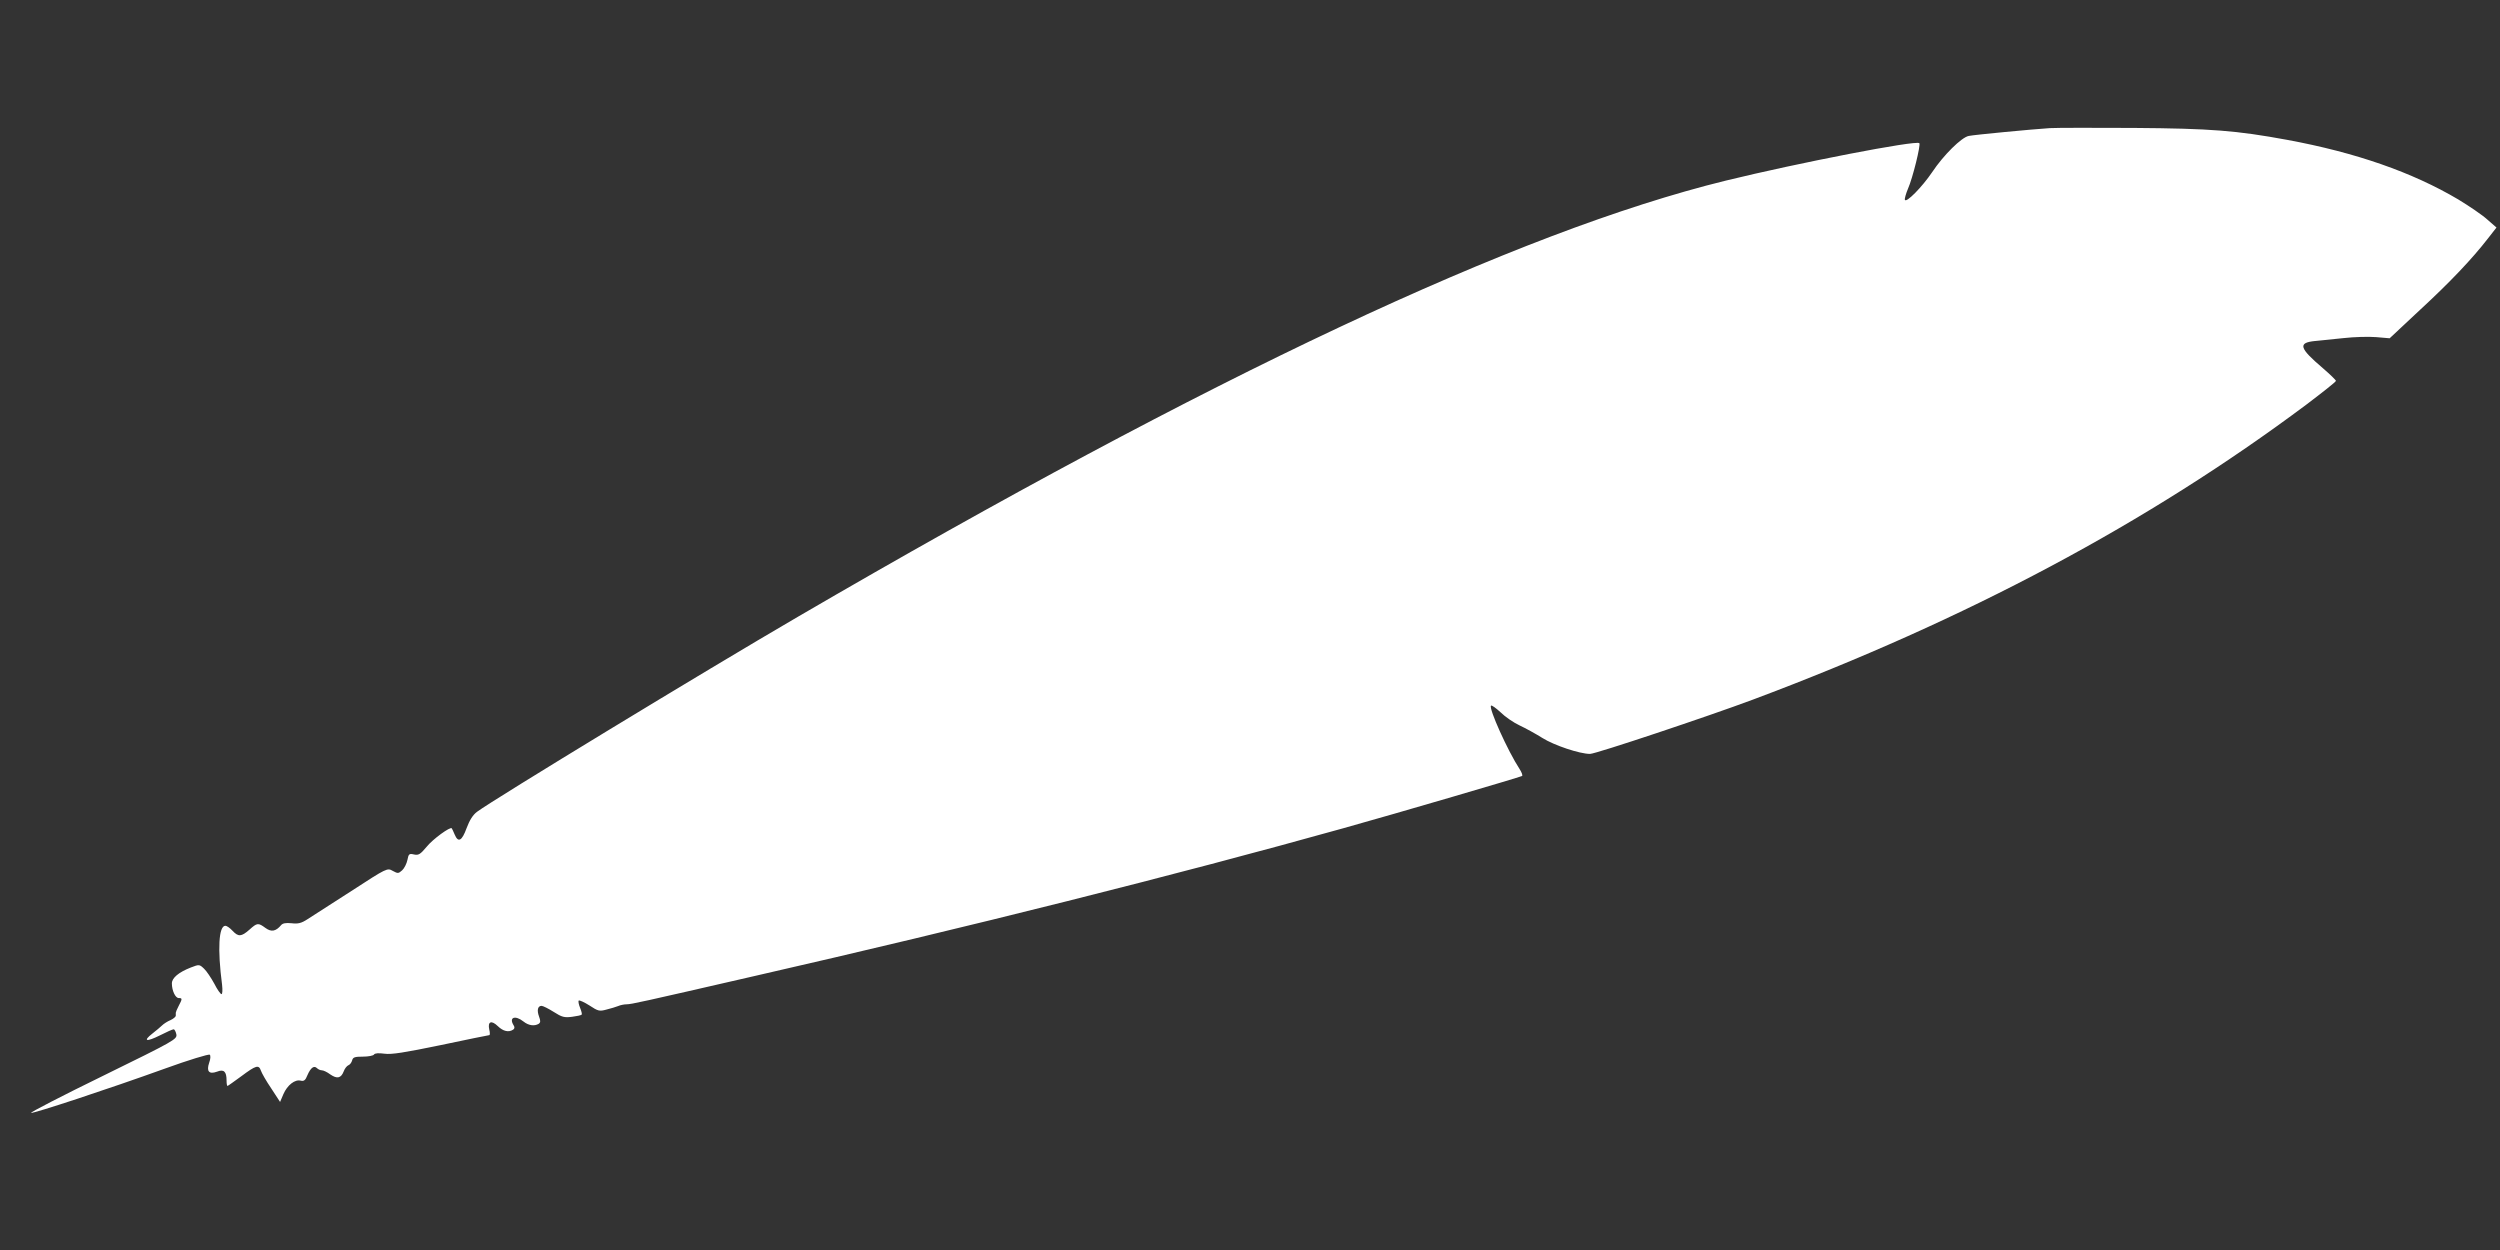 <?xml version="1.0" standalone="no"?>
<!DOCTYPE svg PUBLIC "-//W3C//DTD SVG 20010904//EN"
 "http://www.w3.org/TR/2001/REC-SVG-20010904/DTD/svg10.dtd">
<svg version="1.0" xmlns="http://www.w3.org/2000/svg"
 width="1280pt" height="640pt" viewBox="0 0 1280 640"
 preserveAspectRatio="xMidYMid meet">
<rect x="0" y="0" width="1280" height="640" fill="#333333" stroke="none"/>
<g transform="translate(0,640) scale(0.1,-0.1)"
fill="#ffffff" stroke="none">
<path d="M10495 5744 c-92 -6 -387 -34 -415 -40 -37 -7 -129 -98 -187 -185
-52 -77 -134 -160 -140 -142 -2 5 5 31 16 57 24 54 66 225 58 233 -17 16 -616
-100 -992 -192 -1066 -262 -2631 -998 -4750 -2233 -474 -276 -1559 -936 -1642
-998 -22 -16 -39 -44 -54 -84 -24 -66 -43 -76 -61 -33 -7 16 -13 30 -15 32 -7
10 -97 -55 -129 -95 -32 -38 -41 -44 -64 -39 -25 6 -28 3 -34 -28 -4 -19 -16
-43 -27 -53 -19 -17 -22 -17 -48 -3 -28 16 -29 16 -212 -103 -101 -65 -202
-130 -224 -144 -32 -21 -49 -25 -82 -21 -30 3 -46 0 -54 -10 -27 -32 -50 -36
-80 -14 -37 27 -42 27 -82 -9 -42 -37 -57 -37 -87 -5 -13 14 -29 25 -36 25
-34 0 -41 -118 -17 -302 3 -27 2 -48 -3 -48 -5 0 -22 24 -37 54 -16 29 -39 64
-52 76 -24 23 -25 23 -69 6 -61 -24 -96 -53 -96 -81 0 -37 18 -75 35 -75 19 0
19 -4 0 -40 -9 -17 -15 -32 -15 -35 0 -3 0 -10 0 -15 0 -6 -12 -16 -27 -23
-15 -6 -35 -19 -43 -27 -8 -8 -31 -27 -50 -42 -50 -39 -31 -44 39 -9 33 17 65
31 70 31 5 0 11 -12 14 -26 4 -25 -8 -32 -375 -212 -209 -102 -375 -188 -369
-190 12 -4 395 122 686 227 121 44 224 75 229 71 5 -5 4 -22 -3 -41 -15 -44
-1 -61 40 -46 35 14 49 1 49 -45 0 -16 2 -28 5 -28 2 0 34 23 71 50 75 56 89
60 100 28 4 -12 27 -53 53 -91 l45 -69 17 40 c20 46 59 77 89 69 16 -4 24 2
34 28 17 39 34 51 49 36 6 -6 17 -11 25 -11 8 0 27 -9 43 -21 35 -24 55 -20
69 16 5 14 16 28 24 31 8 3 16 14 19 25 4 16 14 19 55 19 28 0 54 5 57 11 5 7
24 8 54 4 35 -5 103 6 287 44 133 28 245 51 249 51 4 0 4 13 0 29 -9 41 11 49
44 17 27 -26 55 -33 78 -18 8 5 9 13 3 22 -26 41 7 54 50 20 26 -21 56 -25 78
-12 10 7 10 15 2 37 -12 32 -7 55 13 55 7 0 35 -14 62 -31 42 -27 55 -30 94
-25 24 3 47 8 49 11 3 2 -1 18 -8 35 -7 17 -10 33 -7 37 4 3 28 -8 55 -25 44
-29 51 -31 87 -21 22 5 49 14 60 18 11 5 31 9 44 9 27 1 64 9 651 144 1107
253 2161 518 3020 758 276 77 900 260 913 267 4 3 -2 19 -13 36 -59 90 -159
311 -146 324 3 4 25 -12 49 -34 23 -23 67 -53 97 -67 30 -14 83 -43 118 -65
59 -37 190 -81 243 -81 29 0 604 192 834 278 1095 410 2023 905 2833 1510 83
63 152 117 152 122 0 4 -30 33 -67 65 -121 103 -129 130 -41 139 29 3 96 10
148 15 52 6 127 8 165 5 l70 -6 155 145 c154 142 267 261 349 367 l43 55 -47
41 c-25 23 -93 69 -149 103 -235 139 -524 240 -876 305 -261 48 -390 58 -785
61 -203 1 -397 1 -430 -1z"/>
</g>
</svg>
